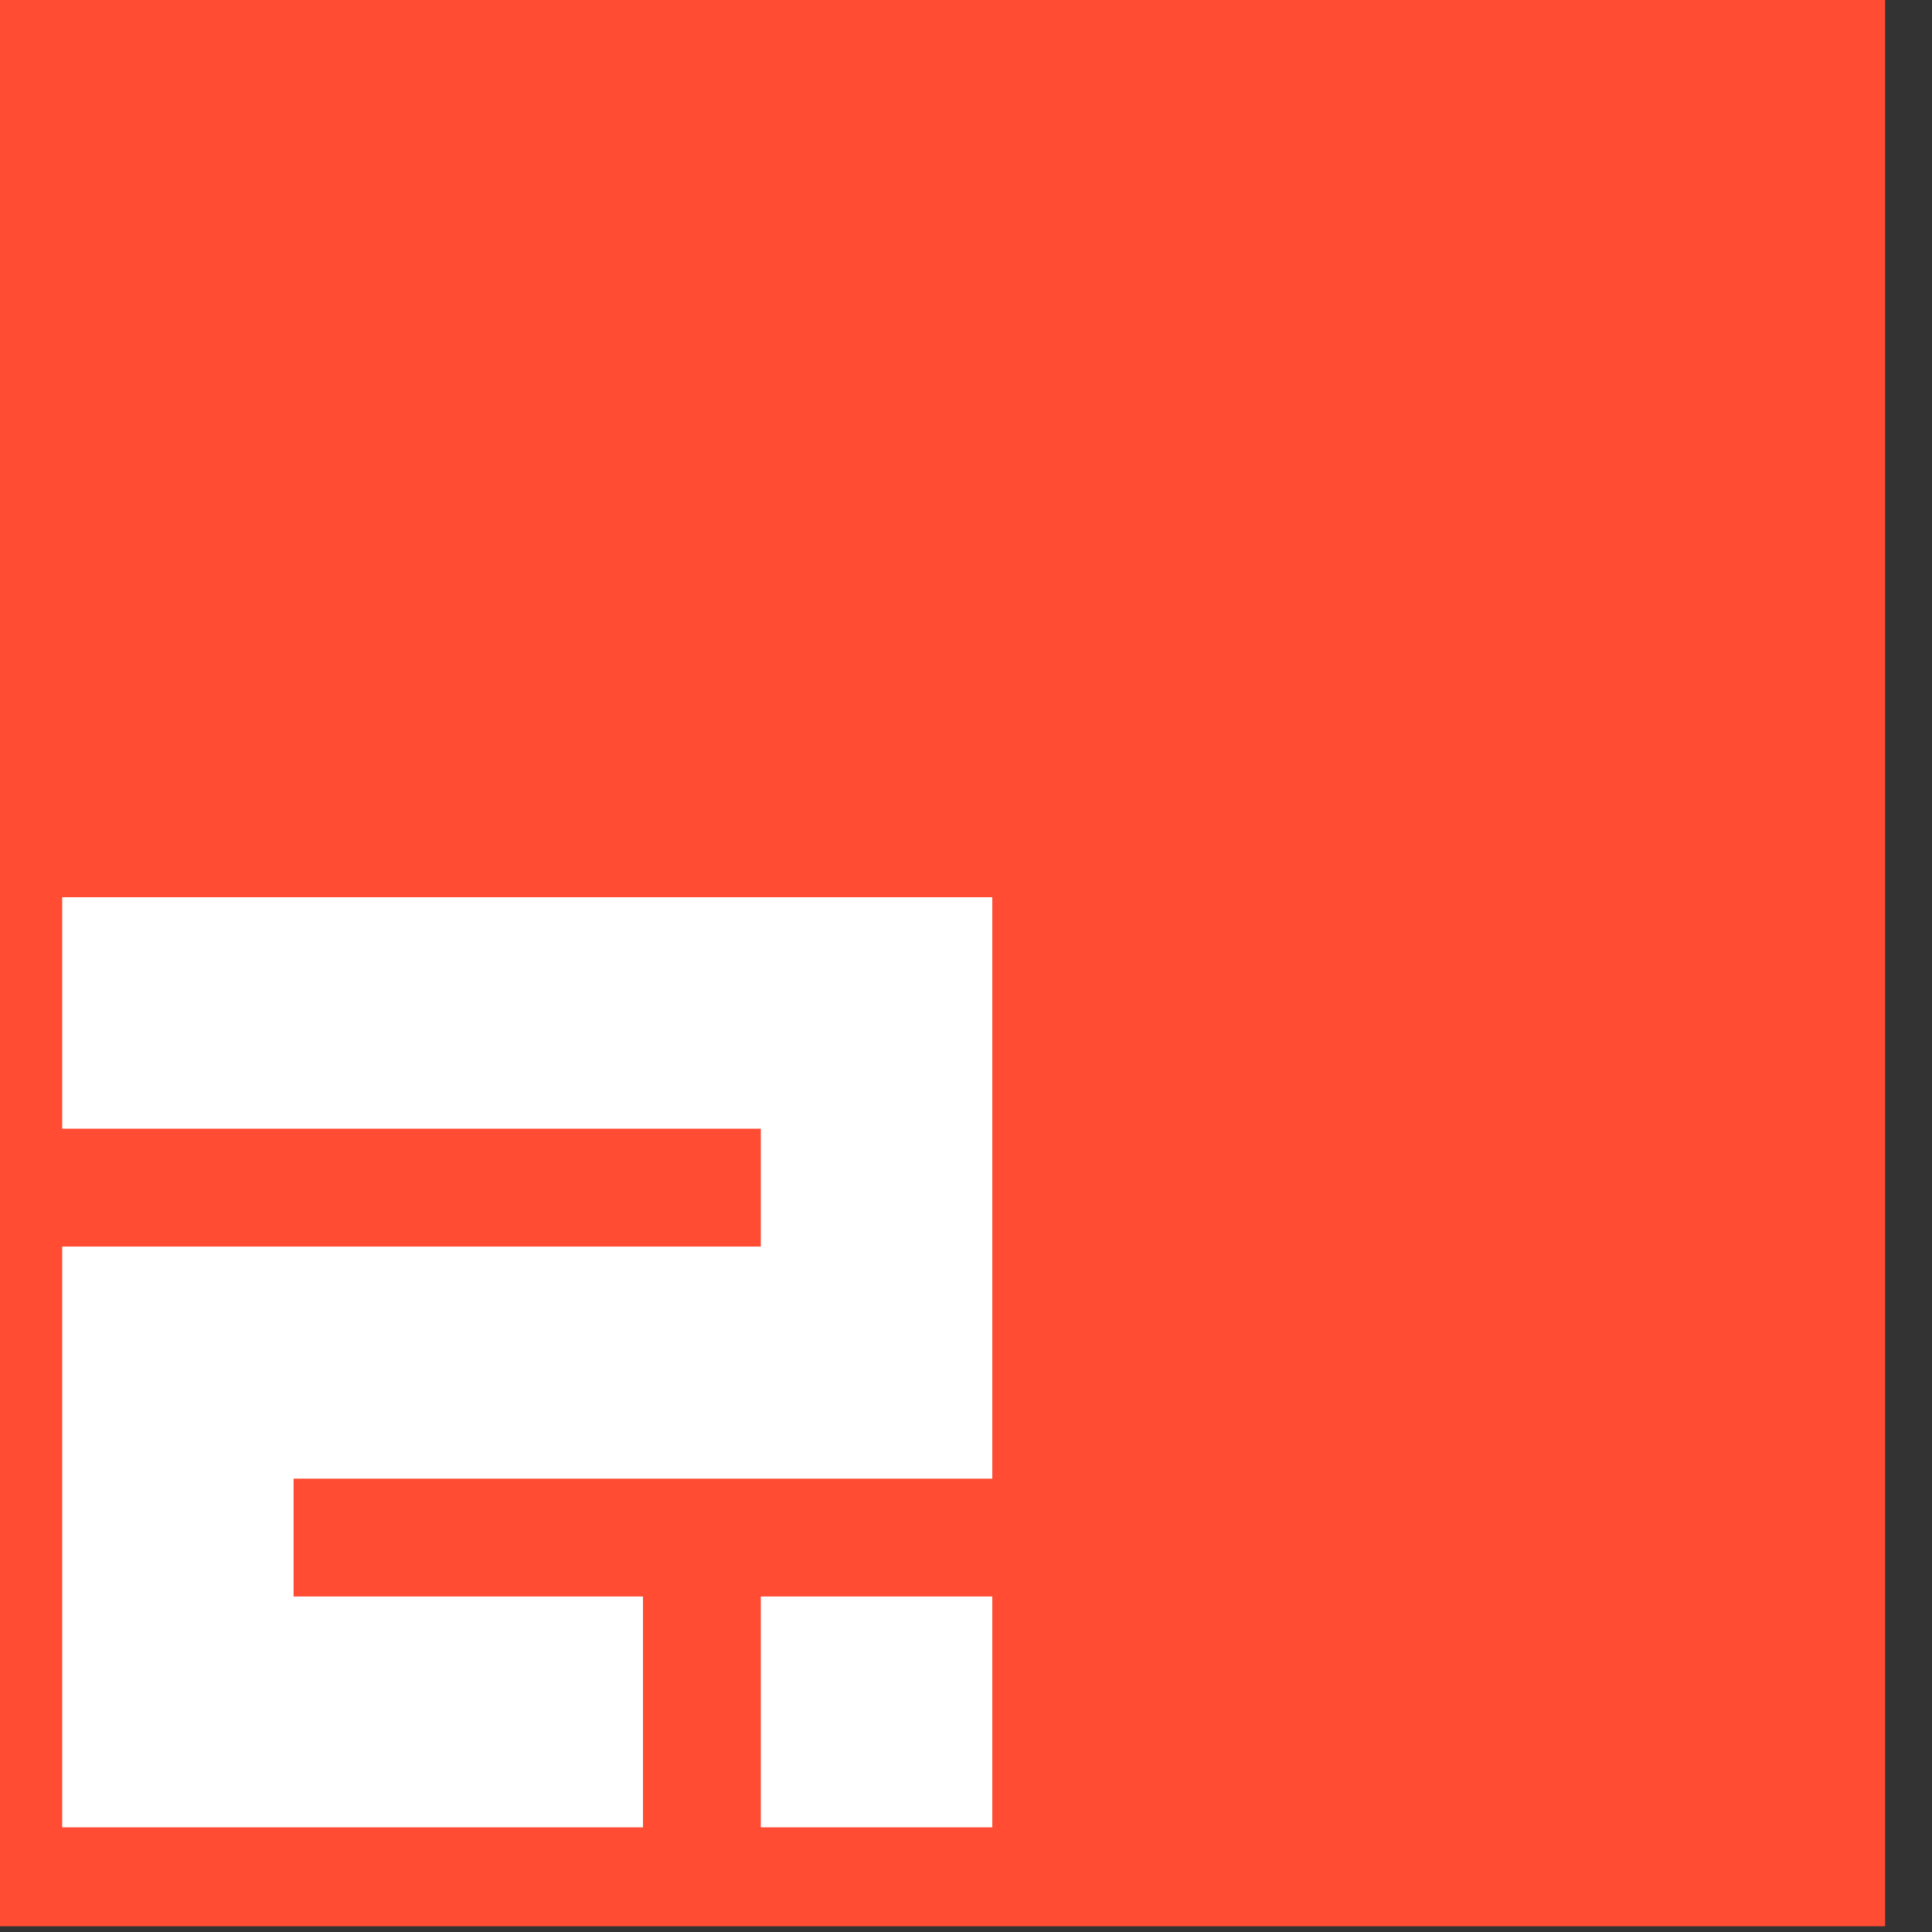 <?xml version="1.0" encoding="UTF-8" standalone="no"?>
<!DOCTYPE svg PUBLIC "-//W3C//DTD SVG 1.1//EN" "http://www.w3.org/Graphics/SVG/1.1/DTD/svg11.dtd">
<svg width="100%" height="100%" viewBox="0 0 323 323" version="1.1" xmlns="http://www.w3.org/2000/svg" xmlns:xlink="http://www.w3.org/1999/xlink" xml:space="preserve" xmlns:serif="http://www.serif.com/" style="fill-rule:evenodd;clip-rule:evenodd;stroke-linejoin:round;stroke-miterlimit:2;">
    <rect x="0" y="0" width="323" height="323" fill="#333333" stroke="none"/>
    <g transform="matrix(1,0,0,1,-1622.81,261.998)">
        <g transform="matrix(0.129,0,0,0.129,4941.4,411.278)">
            <rect x="-25792.4" y="-5232.77" width="2510.01" height="2510.01" style="fill:rgb(255,76,51);"/>
            <g transform="matrix(1,0,0,1,-5505.7,689.558)">
                <path d="M-20139.2,-4745.92L-18933.8,-4745.92L-18933.8,-3992.44L-19839.3,-3992.44L-19839.3,-3839.68L-19386.5,-3839.68L-19386.5,-3540.51L-20139.2,-3540.51L-20139.2,-4293.2L-19233.8,-4293.2L-19233.8,-4445.96L-20139.2,-4445.96L-20139.2,-4745.92ZM-19233.8,-3540.51L-19233.8,-3839.68L-18933.8,-3839.68L-18933.8,-3540.51L-19233.8,-3540.51Z" style="fill:white;fill-rule:nonzero;"/>
            </g>
        </g>
    </g>
</svg>

